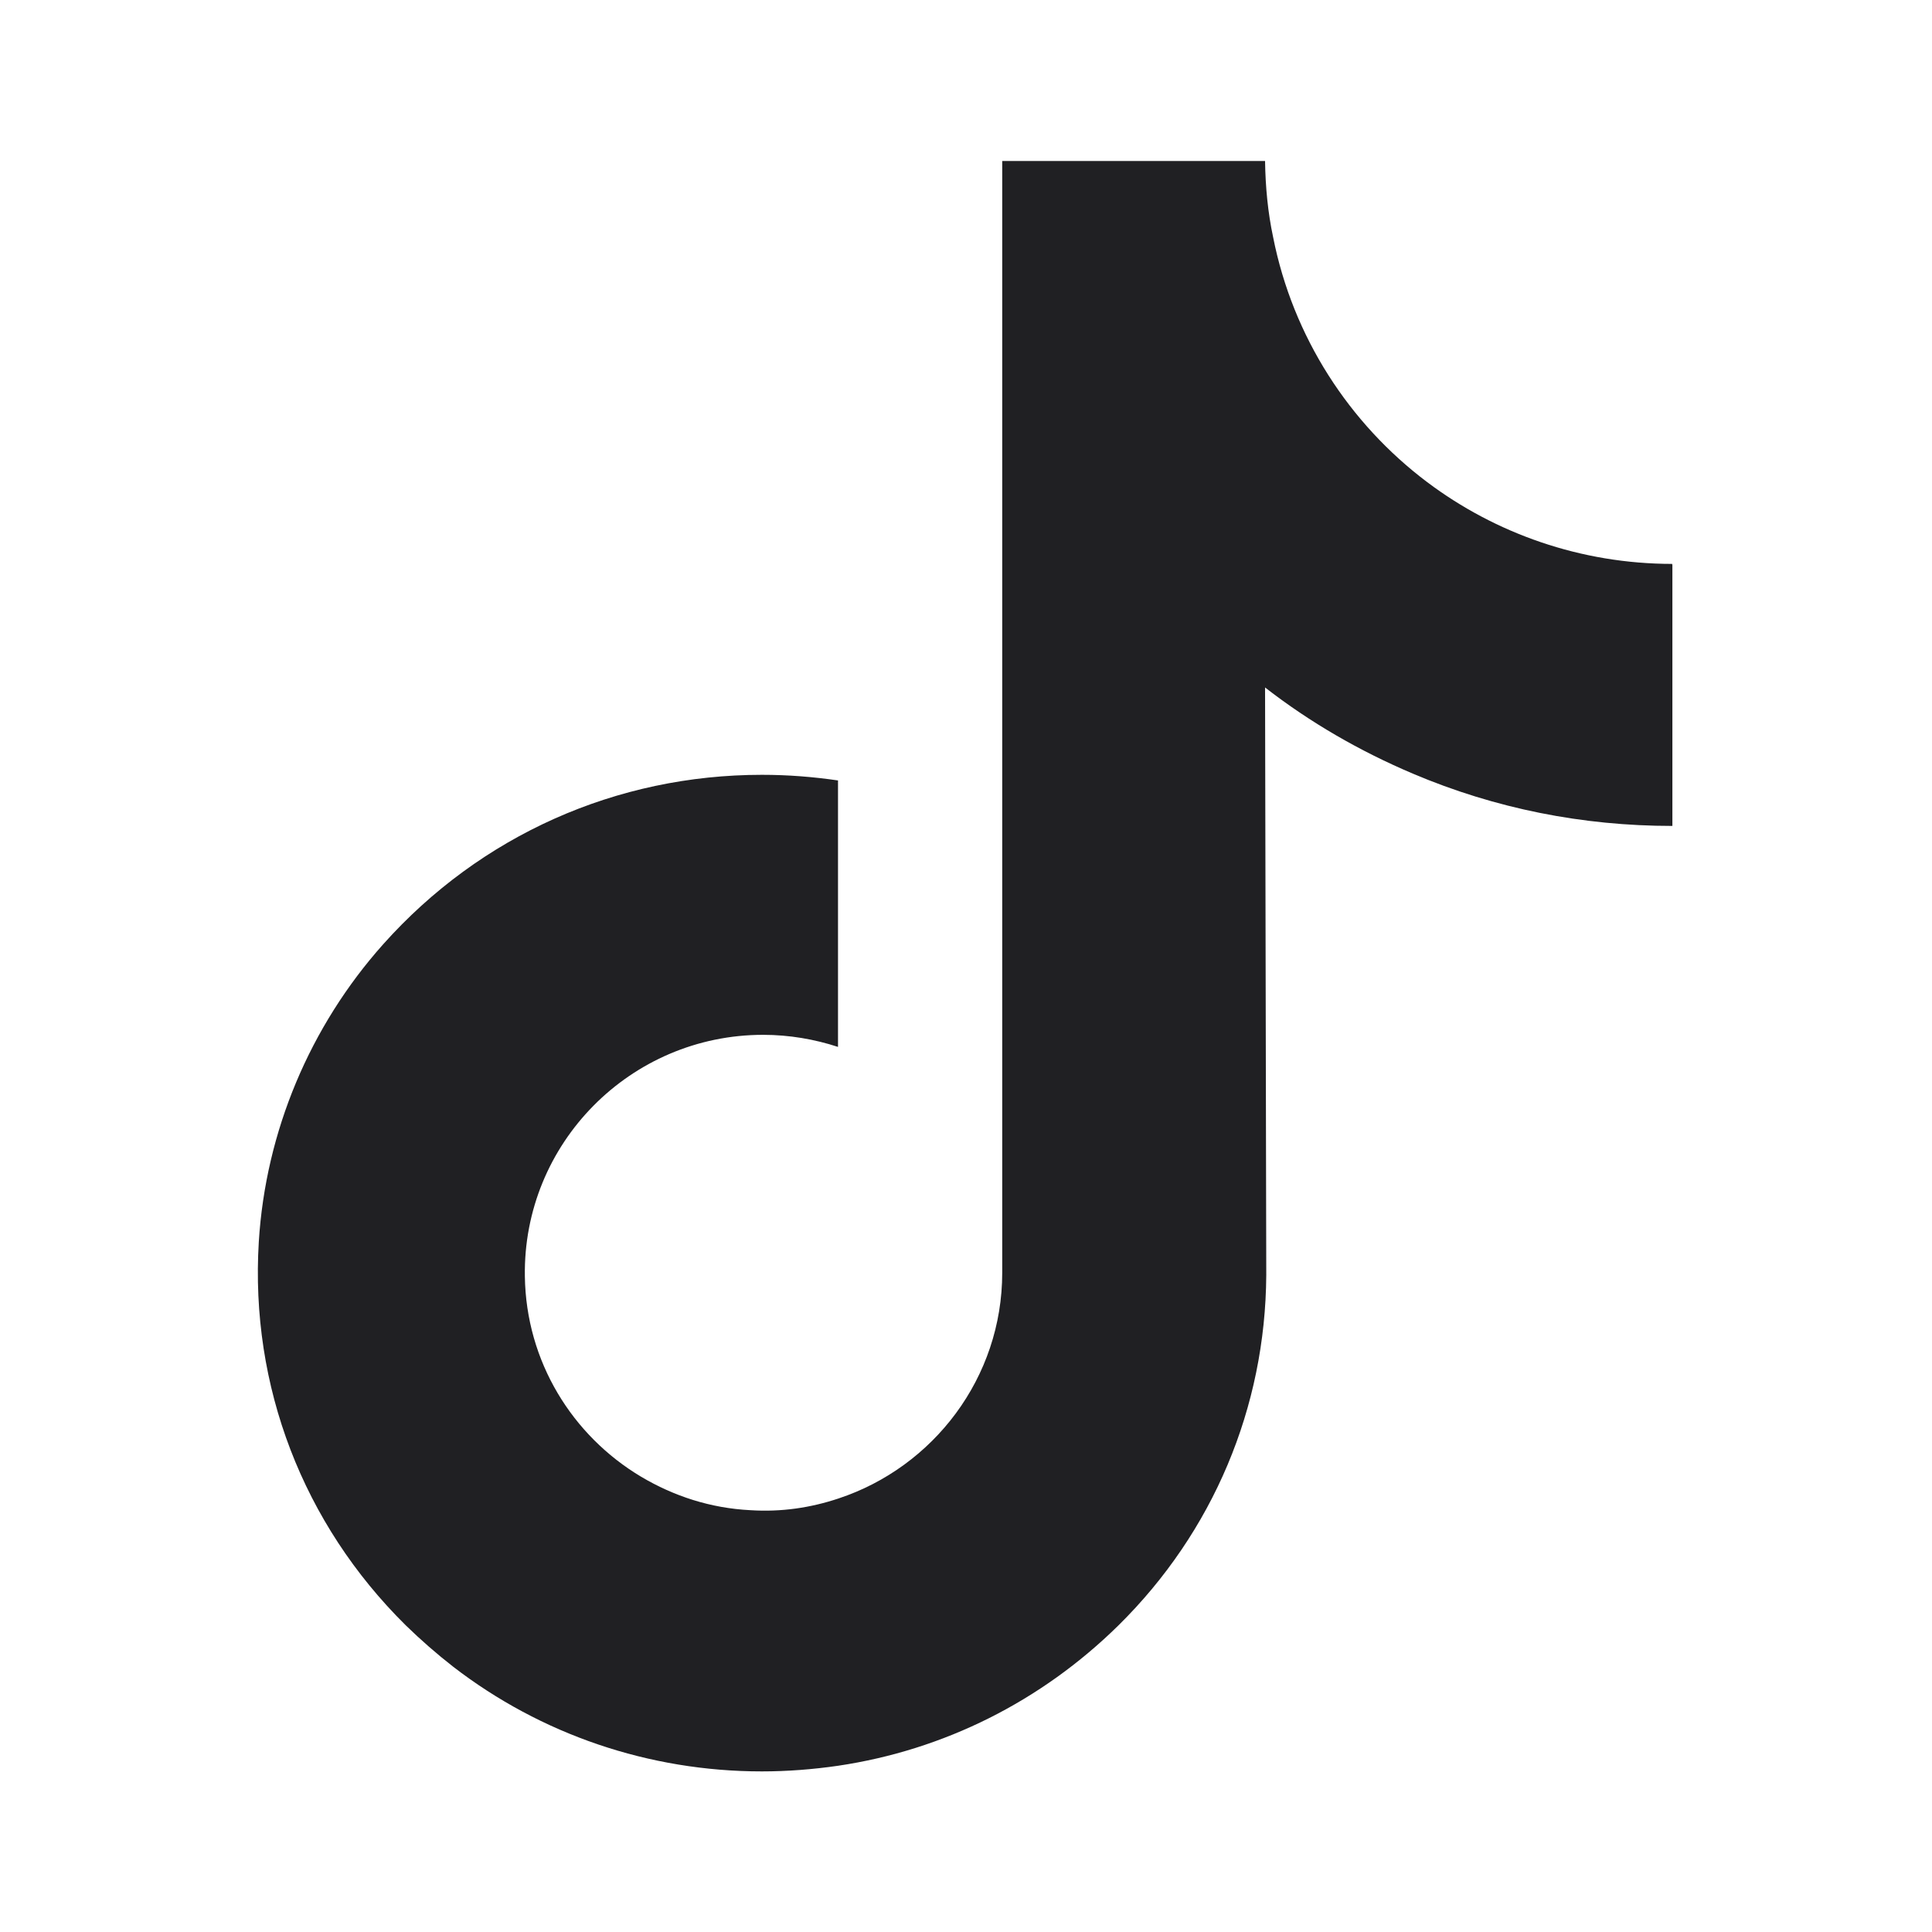 <svg width="24" height="24" viewBox="0 0 24 24" fill="none" xmlns="http://www.w3.org/2000/svg">
<path d="M20.775 7.005C19.635 7.005 18.575 6.625 17.73 5.99C16.76 5.26 16.06 4.185 15.815 2.945C15.75 2.64 15.72 2.325 15.715 2H12.45V15.81C12.45 17.115 11.595 18.225 10.415 18.615C10.07 18.73 9.705 18.785 9.32 18.76C8.825 18.735 8.37 18.585 7.965 18.345C7.11 17.835 6.535 16.915 6.52 15.855C6.495 14.205 7.83 12.855 9.48 12.855C9.805 12.855 10.12 12.91 10.41 13.005V9.695C10.1 9.65 9.79 9.625 9.465 9.625C7.66 9.625 5.97 10.375 4.76 11.73C3.85 12.75 3.3 14.055 3.215 15.425C3.105 17.22 3.765 18.93 5.04 20.19C5.23 20.375 5.425 20.545 5.63 20.705C6.72 21.545 8.06 22.005 9.465 22.005C9.78 22.005 10.1 21.98 10.41 21.935C11.725 21.74 12.935 21.135 13.895 20.19C15.07 19.03 15.72 17.485 15.73 15.84L15.715 8.54C16.275 8.975 16.89 9.33 17.55 9.61C18.575 10.045 19.66 10.26 20.775 10.26V7.01H20.765L20.775 7.005Z" fill="#202023"/>
</svg>
